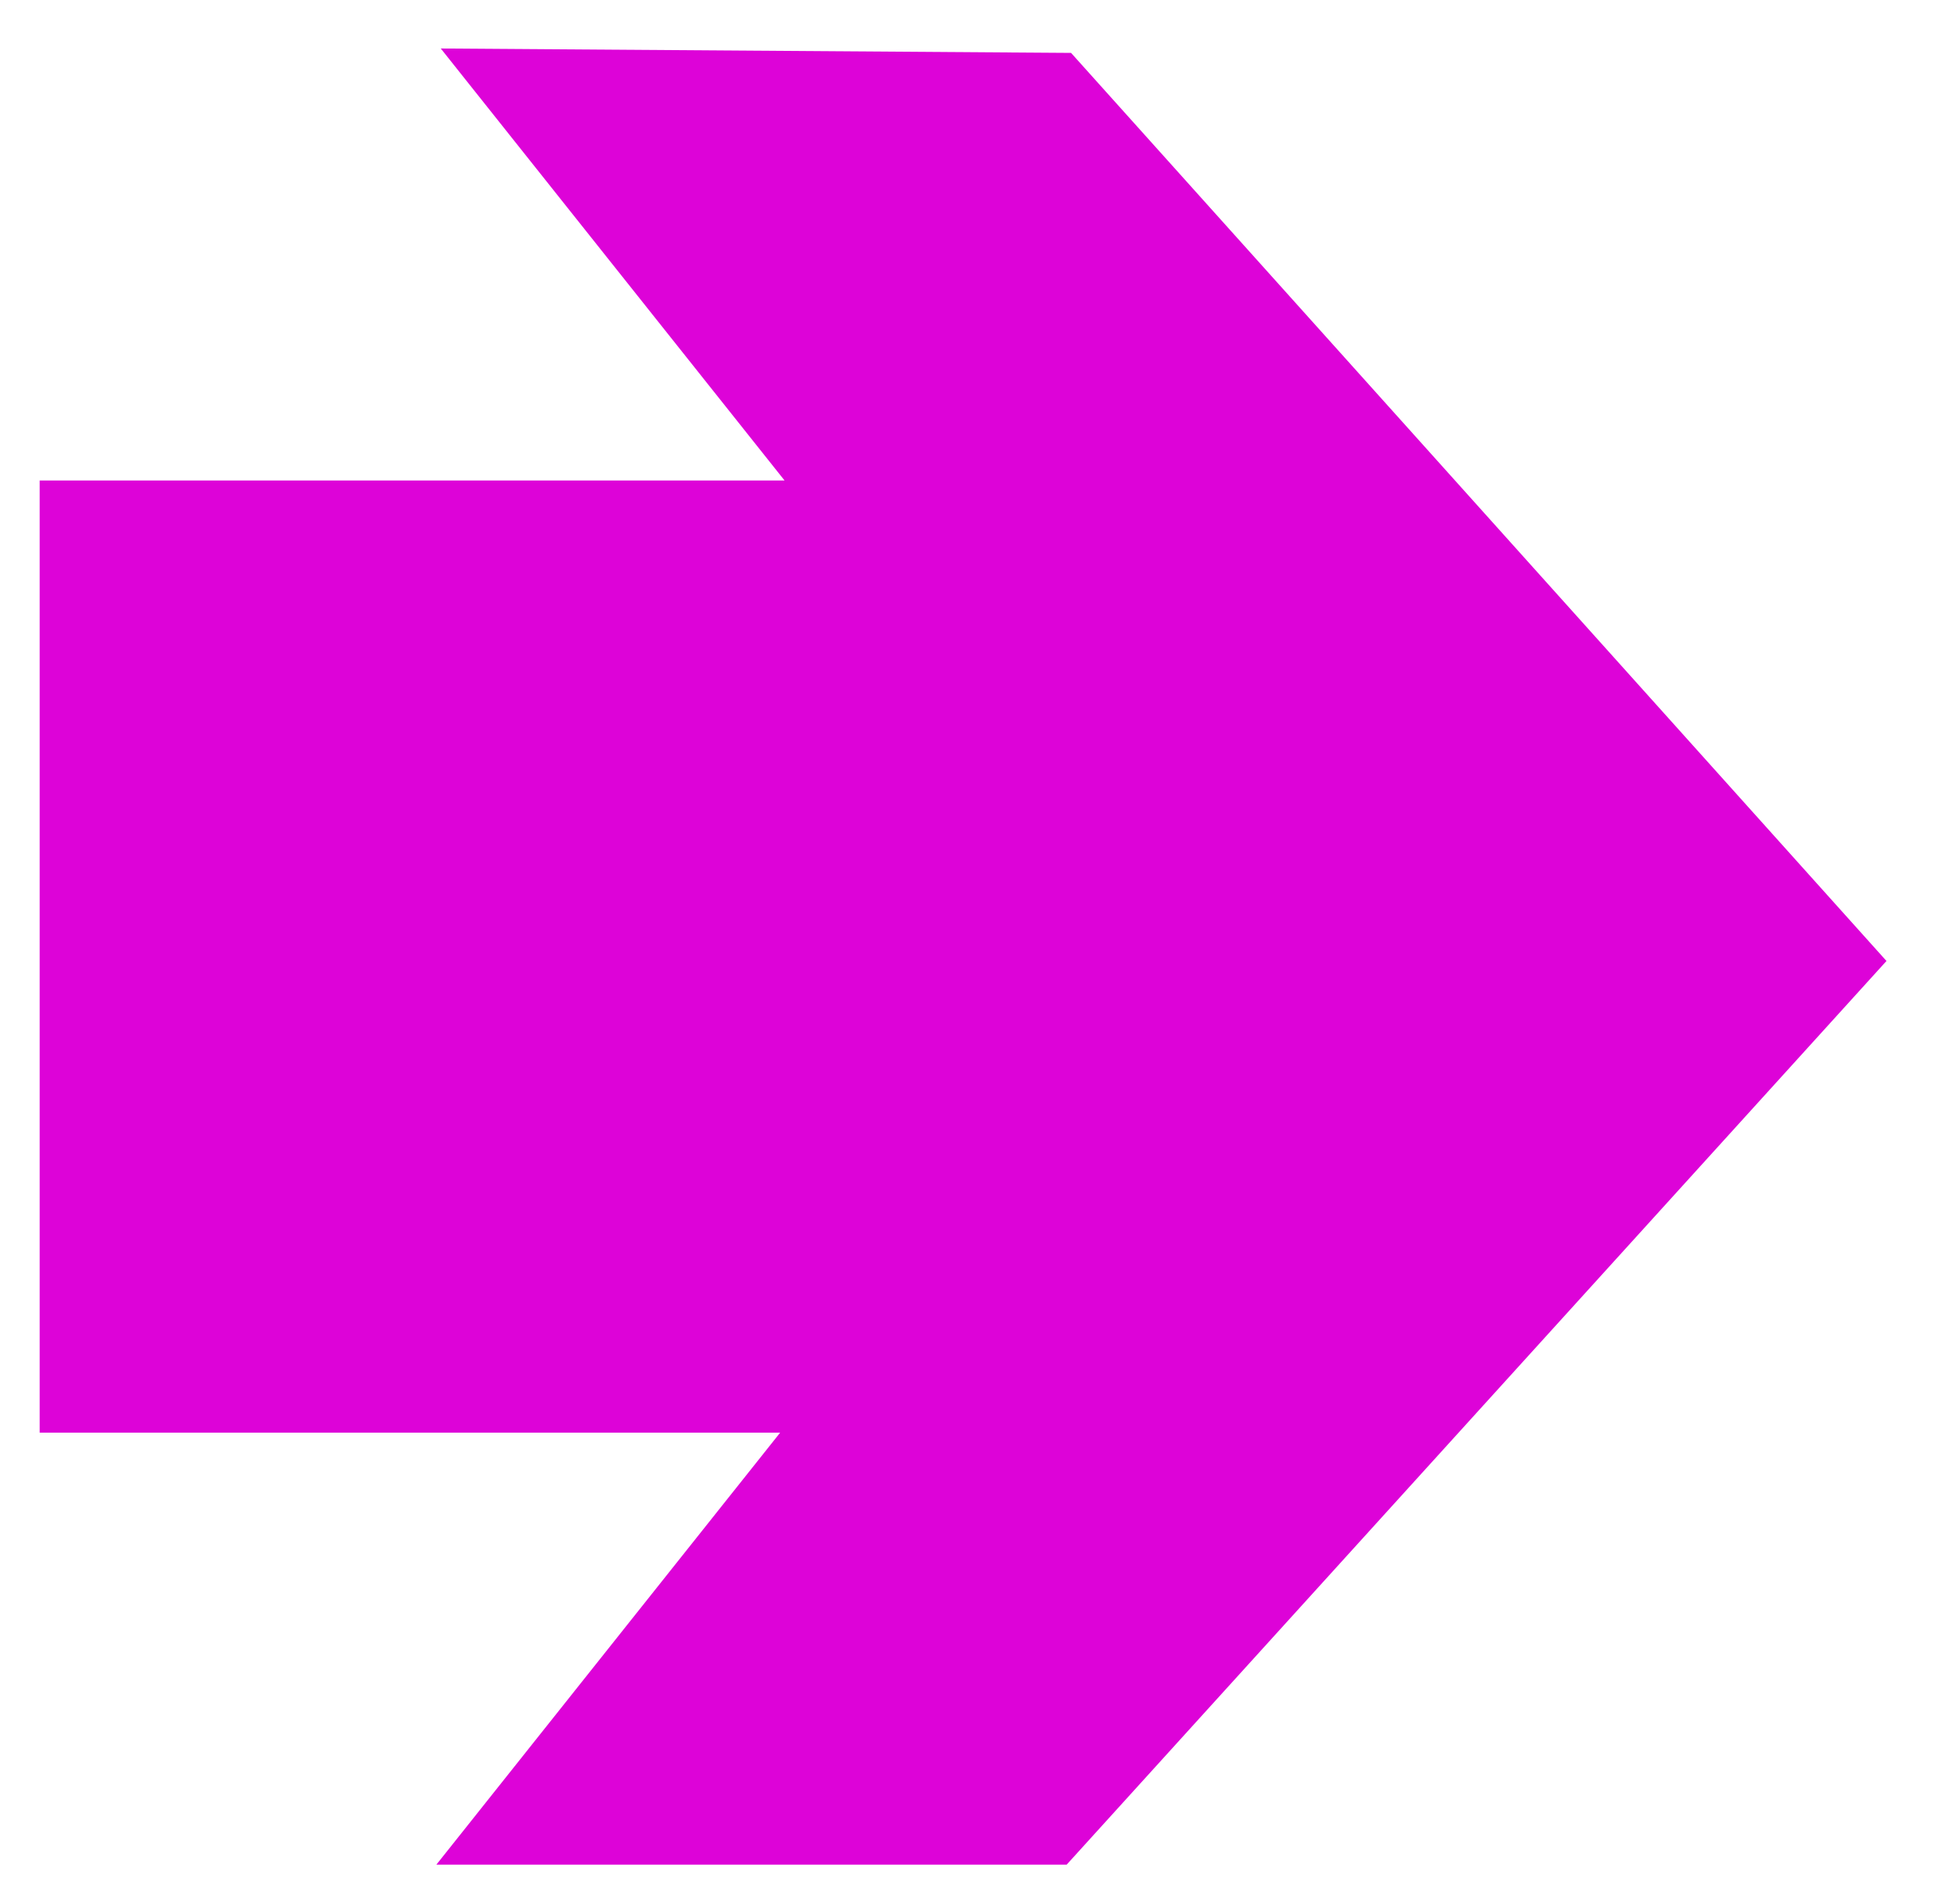 <?xml version="1.0" encoding="utf-8"?>
<!-- Generator: Adobe Illustrator 24.2.0, SVG Export Plug-In . SVG Version: 6.00 Build 0)  -->
<svg version="1.1" id="Layer_1" xmlns="http://www.w3.org/2000/svg" xmlns:xlink="http://www.w3.org/1999/xlink" x="0px" y="0px"
	 viewBox="0 0 44.4 43.2" style="enable-background:new 0 0 44.4 43.2;" xml:space="preserve">
<style type="text/css">
	.st0{fill:#DD03D8;}
</style>
<polygon class="st0" points="24.3,1.2 10,1.1 17.8,10.9 0.9,10.9 0.9,32.5 17.7,32.5 9.9,42.3 24.2,42.3 42.8,21.8 "/>
</svg>
